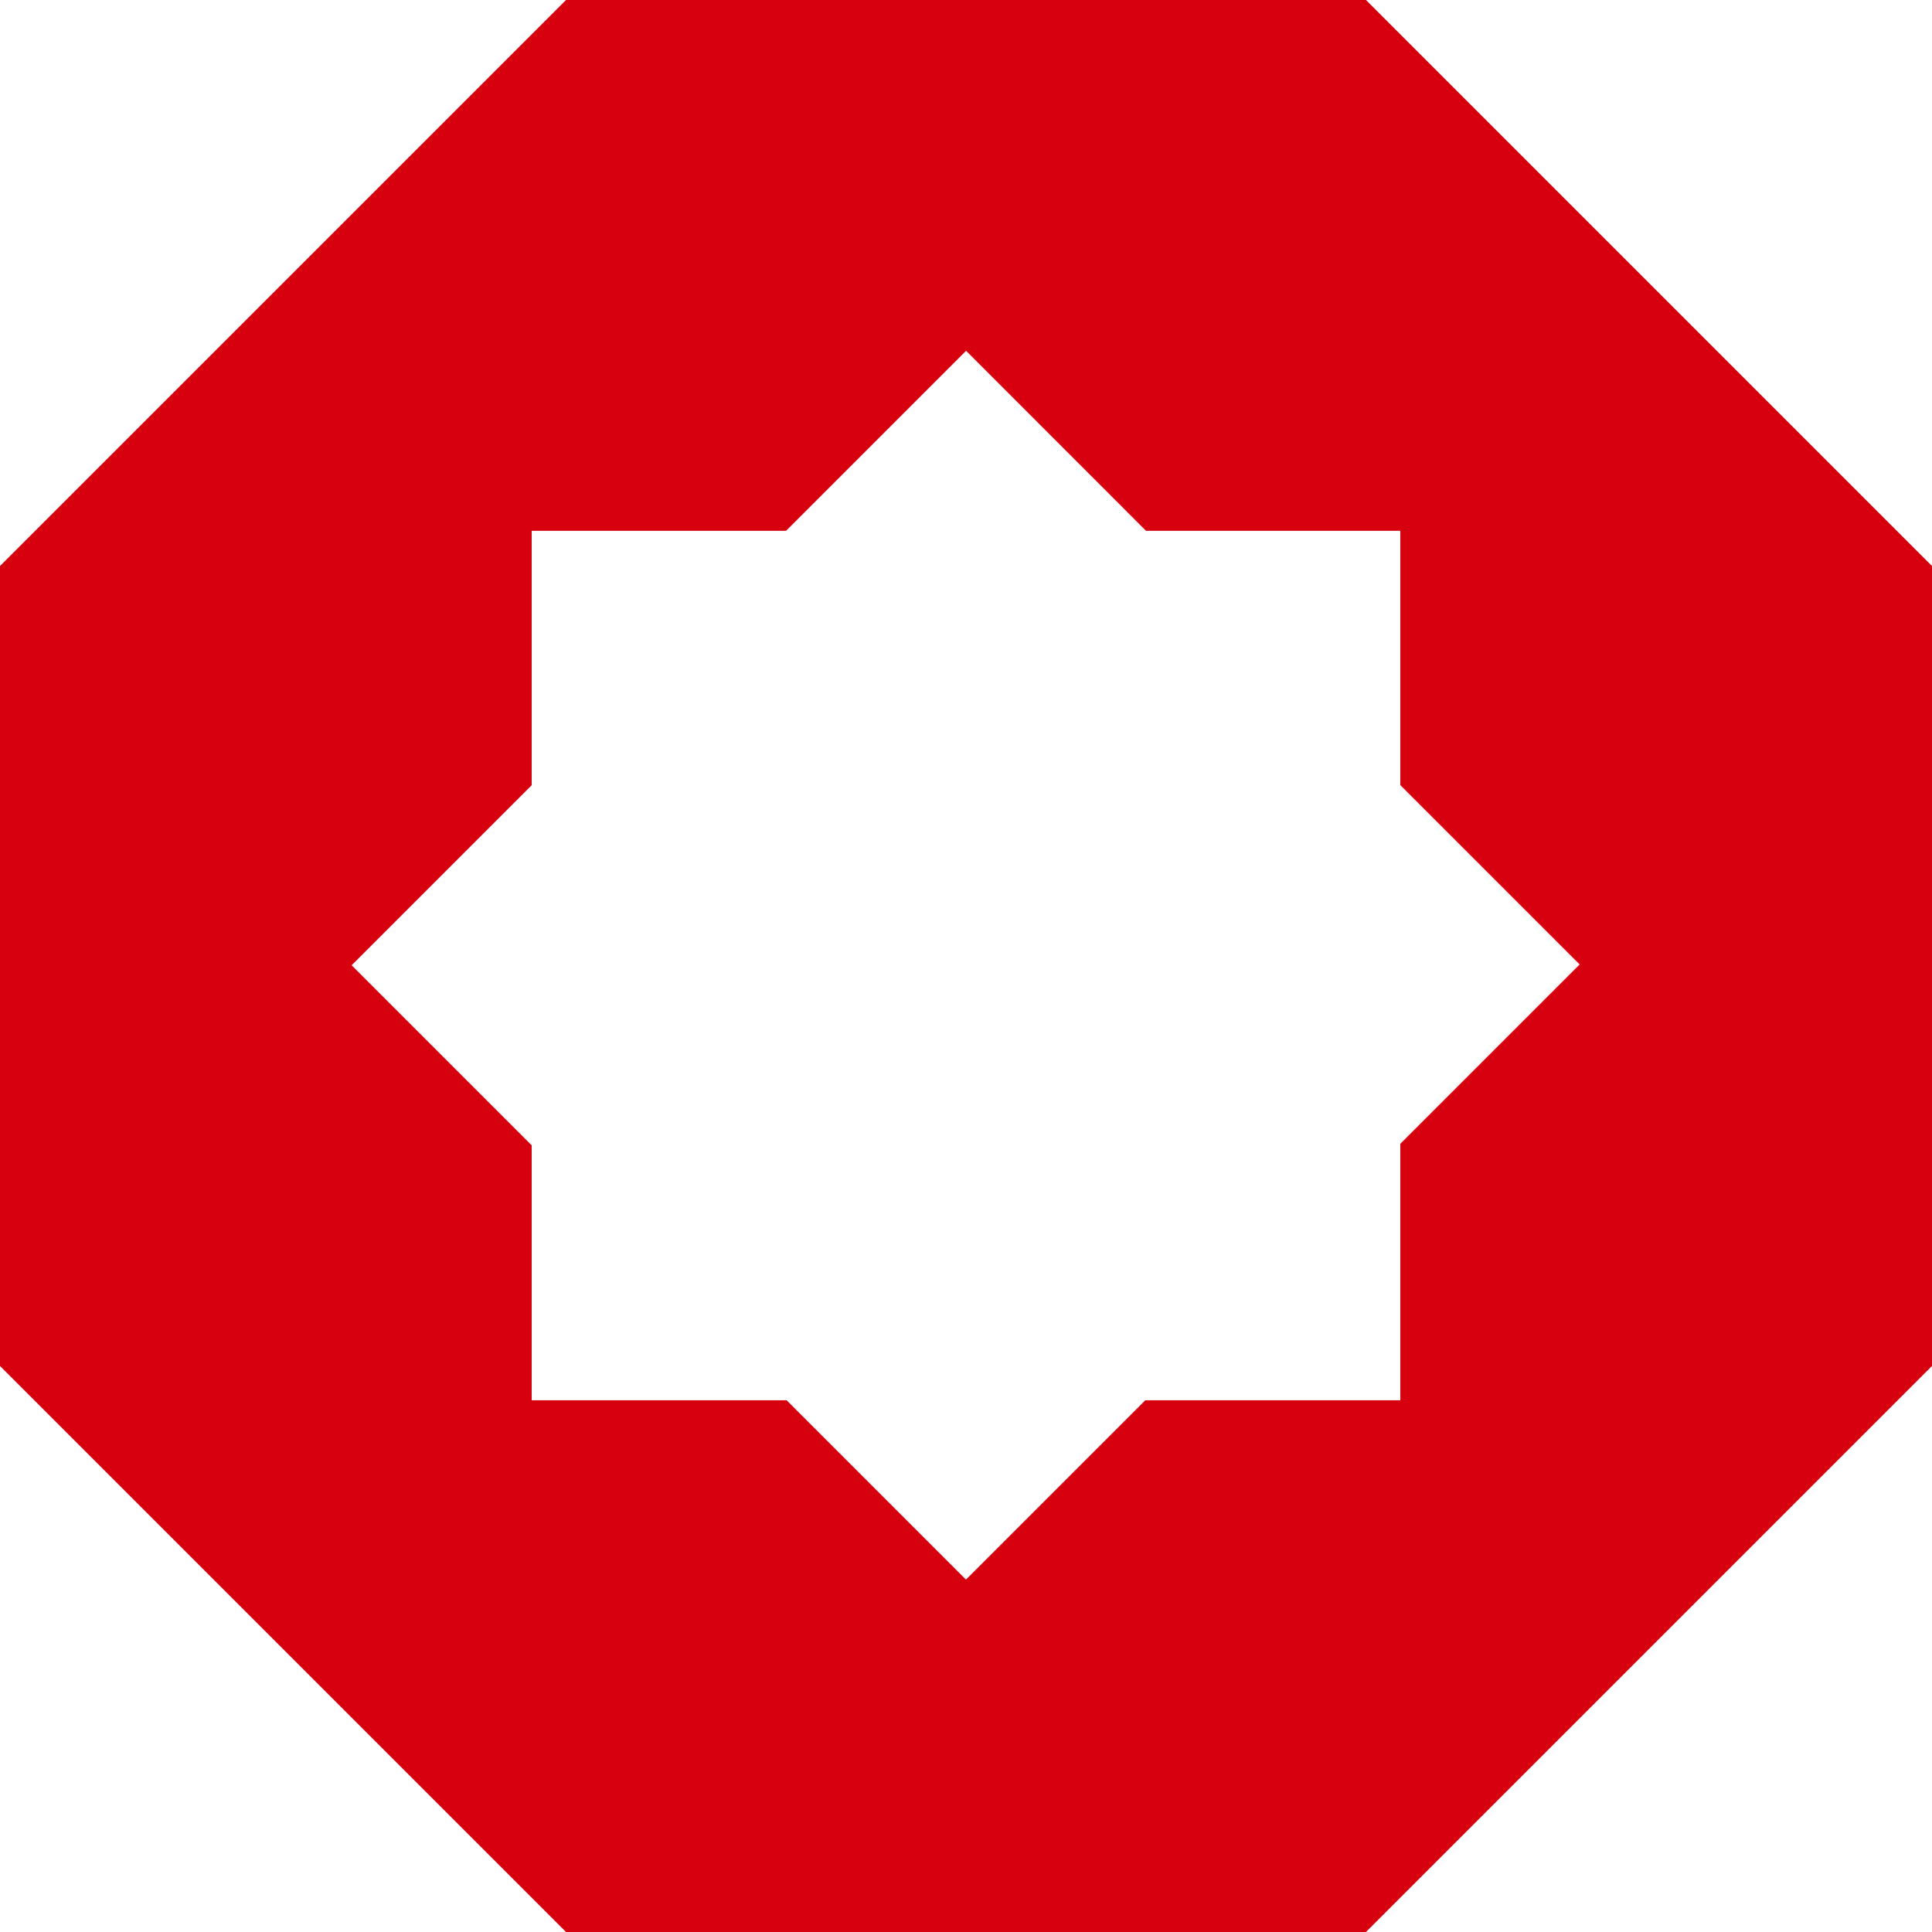 <svg xmlns="http://www.w3.org/2000/svg" width="56.777" height="56.777" viewBox="0 0 56.777 56.777">
    <defs>
        <style>.a{fill:#d7000f;}.b{fill:none;stroke:#d70012;}</style>
    </defs>
    <g transform="translate(-242.954 -1654.954)">
        <path class="a"
              d="M40.143,0H16.634L0,16.634V40.143L16.634,56.777H40.143L56.777,40.143V16.634Zm1.009,33.658v7.493H33.658l-5.27,5.27-5.27-5.27H15.625V33.658l-5.291-5.291,5.291-5.291V15.6H23.1l5.291-5.291L33.679,15.6h7.473v7.473l5.27,5.27-5.27,5.27h0Z"
              transform="translate(242.954 1654.954)"/>
    </g>
</svg>
